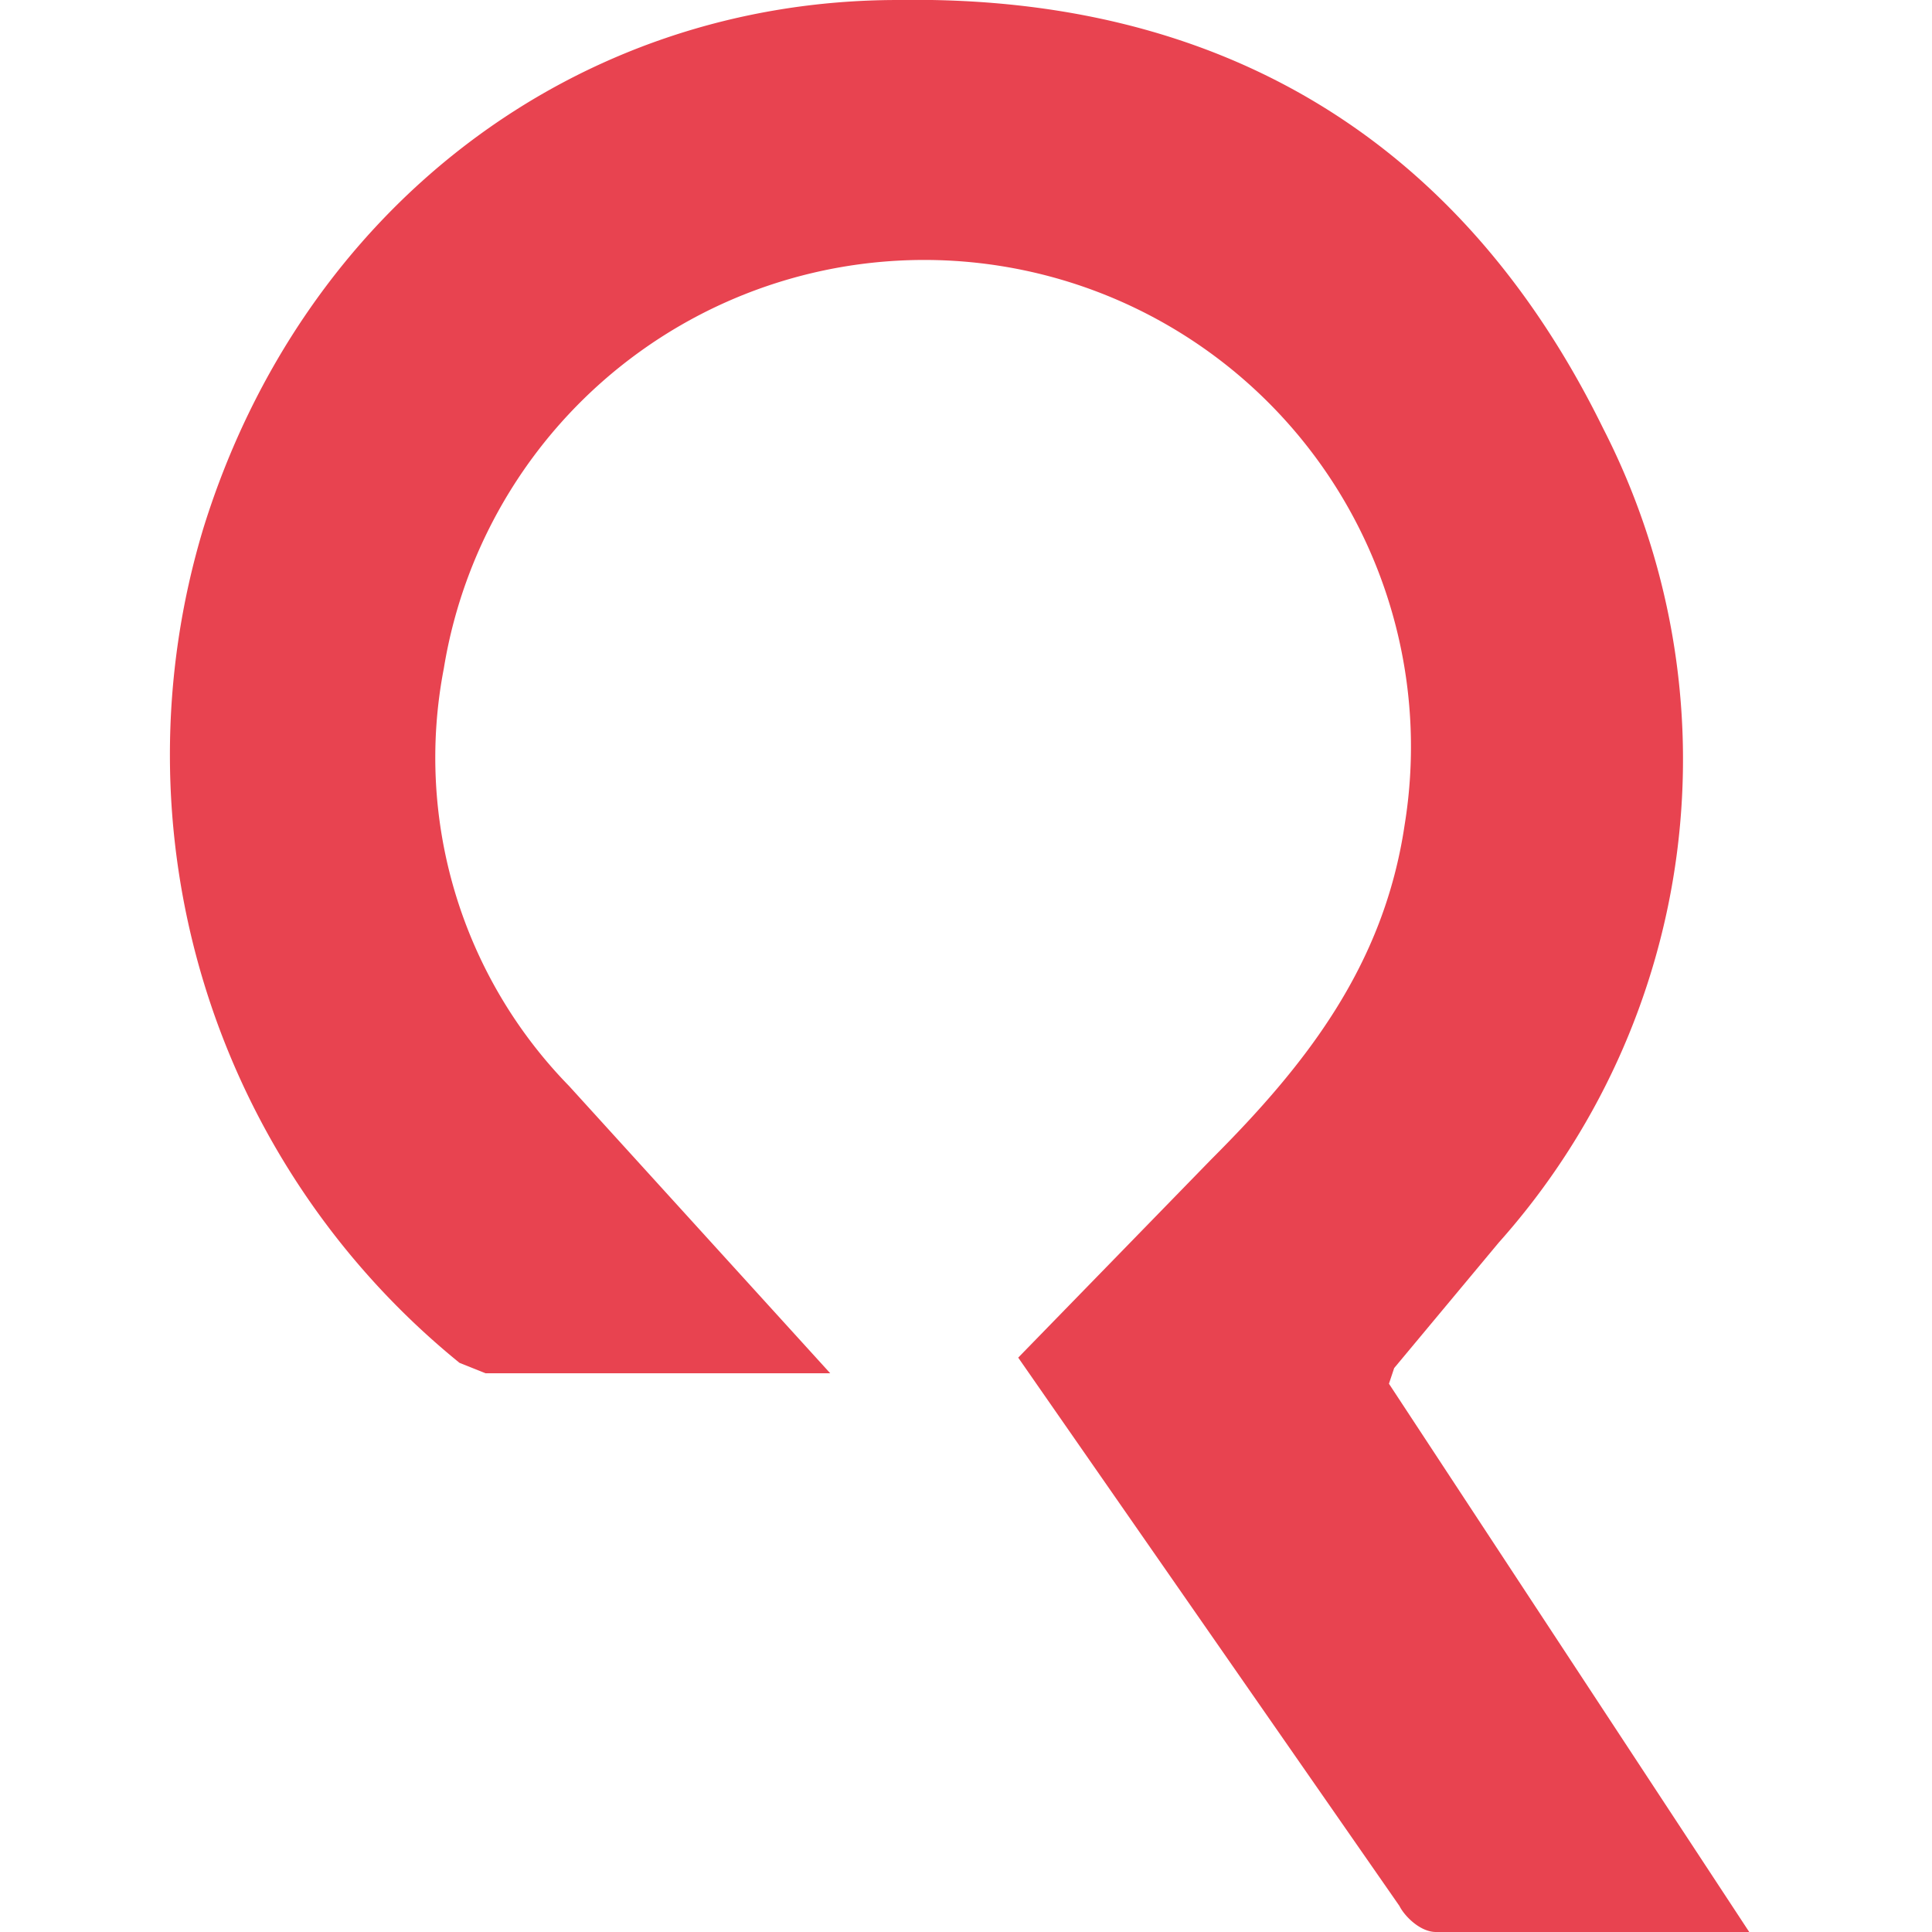 <svg xmlns="http://www.w3.org/2000/svg" width="37" height="37">
  <path fill="#e84350"
    d="M26.6 26.5 33.5 37h-6c-.3 0-.6-.3-.7-.5L19.5 26l3.7-3.8c1.8-1.8 3.3-3.7 3.7-6.4a9.3 9.3 0 0 0-18.4-3 9 9 0 0 0 2.4 8l5 5.5H9.3l-.5-.2a15 15 0 0 1-4.9-16C5.8 4 11 0 17.2 0 23.4-.1 28 2.7 30.7 8.2a13.9 13.9 0 0 1-2 15.6l-2 2.4-.1.3Z" />
</svg>
